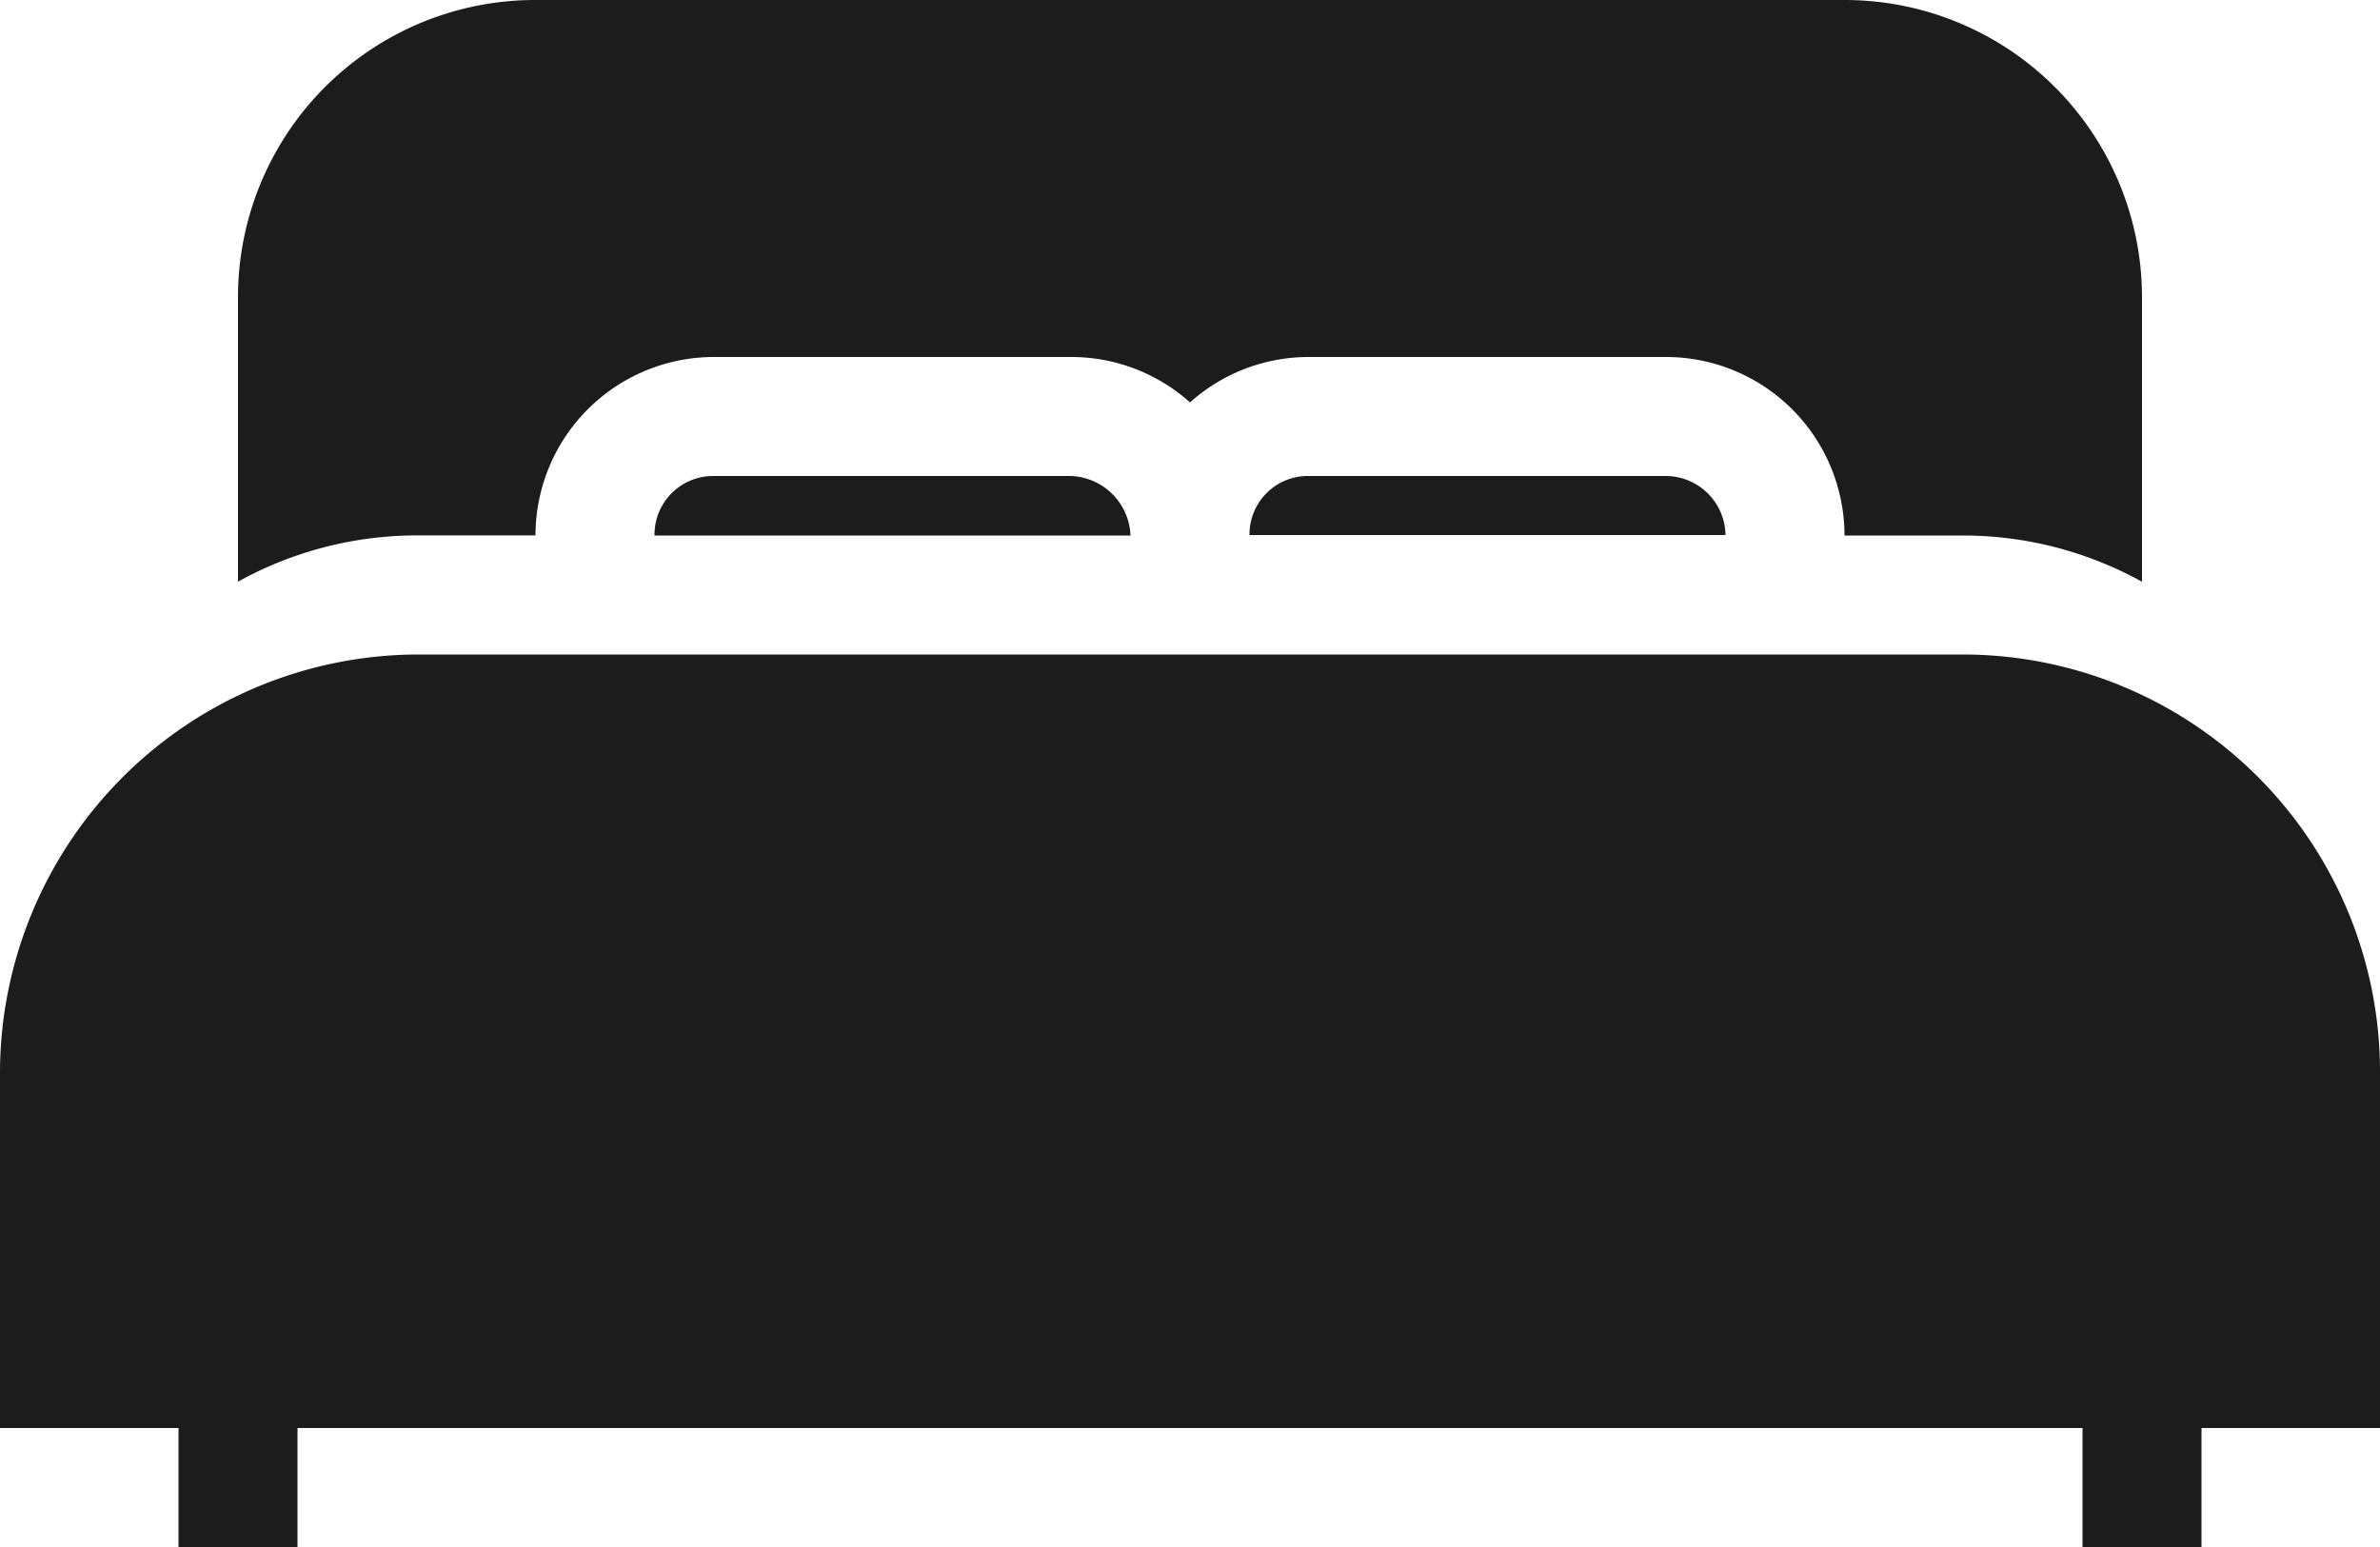 <svg id="bed" xmlns="http://www.w3.org/2000/svg" width="25" height="16.25" viewBox="0 0 25 16.25">
  <g id="Accommodation_-bed_-bedroom_-decor_-furnishing_-furniture_-interior-icon-2" data-name="Accommodation,-bed,-bedroom,-decor,-furnishing,-furniture,-interior-icon-2">
    <path id="Shape" d="M24.625,17.875A4.384,4.384,0,0,1,29,22.25V26H27.125v1.25h-1.25V26H7.125v1.25H5.875V26H4V22.25a4.4,4.4,0,0,1,4.375-4.375ZM23.375,11A3.123,3.123,0,0,1,26.5,14.125v2.986a3.882,3.882,0,0,0-1.875-.486h-1.25A1.876,1.876,0,0,0,21.5,14.75H17.75a1.868,1.868,0,0,0-1.25.477,1.868,1.868,0,0,0-1.25-.477H11.5a1.875,1.875,0,0,0-1.875,1.874H8.375a3.882,3.882,0,0,0-1.875.486V14.125A3.121,3.121,0,0,1,9.625,11ZM15.25,16a.651.651,0,0,1,.625.625h-5A.616.616,0,0,1,11.5,16Zm6.25,0a.629.629,0,0,1,.625.62h-5A.613.613,0,0,1,17.75,16Z" transform="translate(-4 -11)" fill="#1c1c1c"/>
  </g>
</svg>

